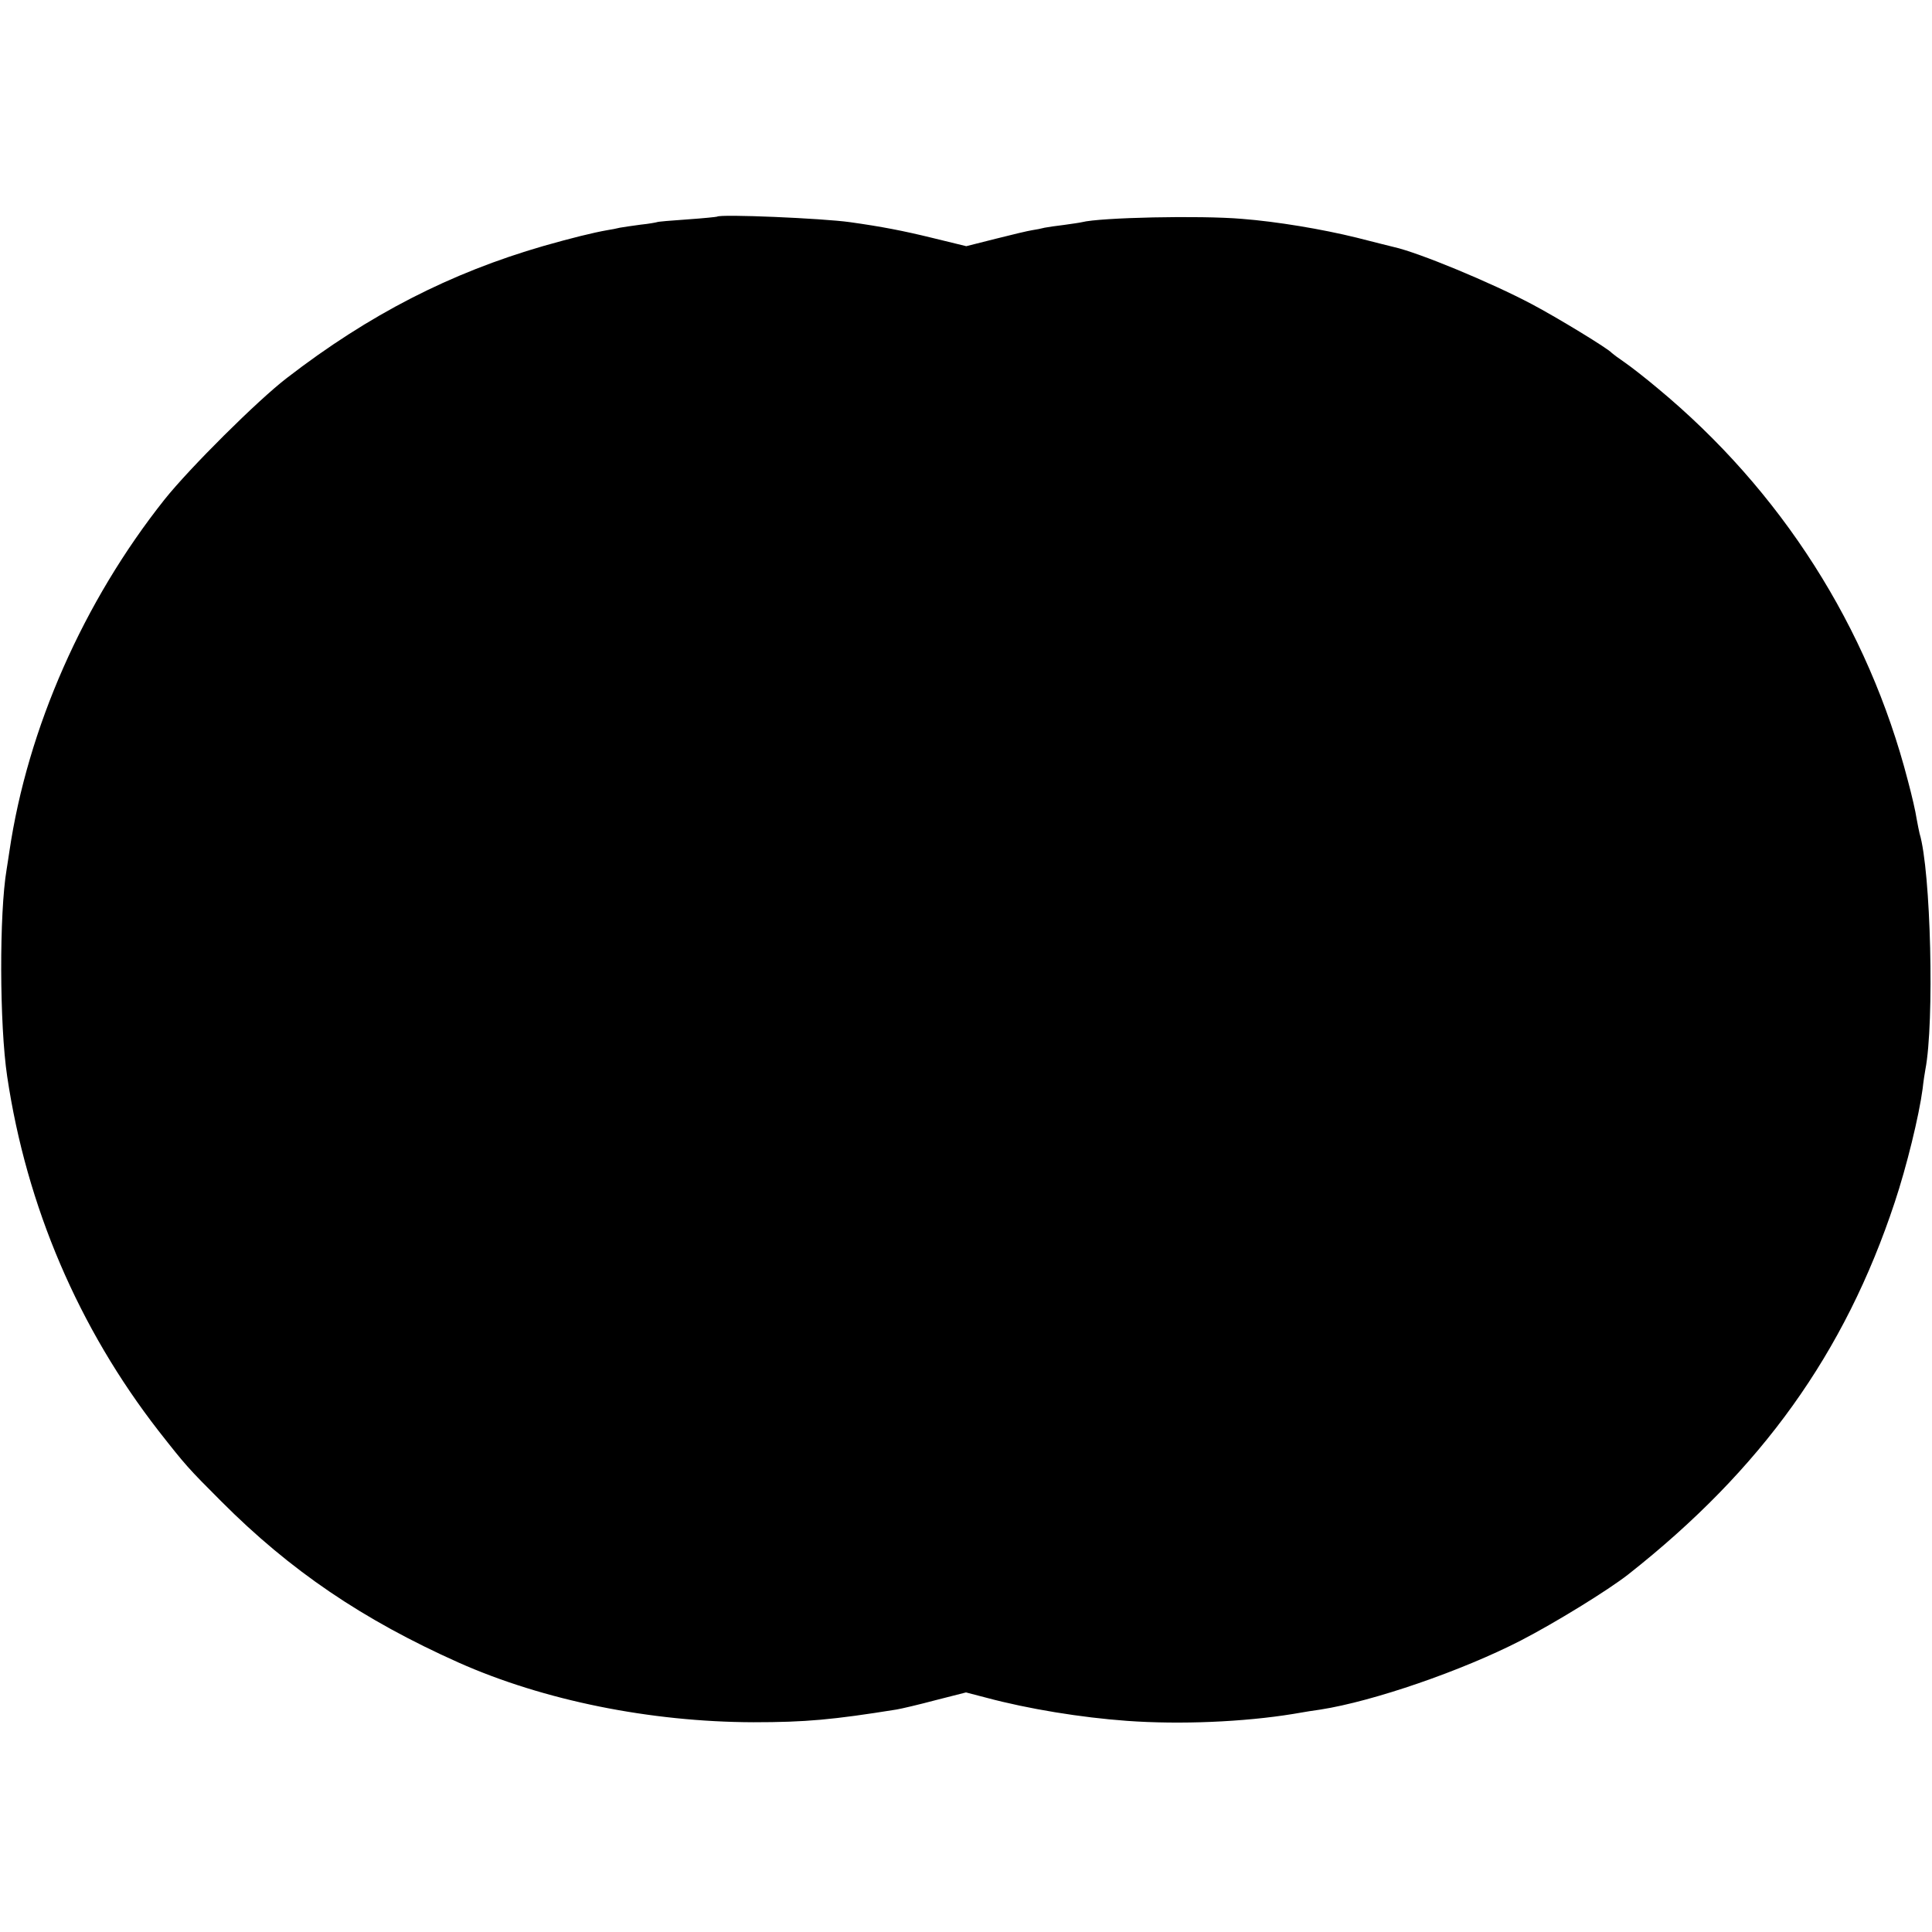 <?xml version="1.0" standalone="no"?>
<!DOCTYPE svg PUBLIC "-//W3C//DTD SVG 20010904//EN"
 "http://www.w3.org/TR/2001/REC-SVG-20010904/DTD/svg10.dtd">
<svg version="1.0" xmlns="http://www.w3.org/2000/svg"
 width="700pt" height="700pt" viewBox="0 0 700 700"
 preserveAspectRatio="xMidYMid meet">
<g transform="translate(0,700) scale(0.1,-0.1)"
fill="#000000" stroke="none">
<path d="M2598 6215 c-2 -1 -50 -6 -108 -10 -58 -4 -107 -8 -110 -10 -3 -1
-29 -6 -59 -9 -30 -4 -64 -9 -75 -11 -12 -3 -32 -7 -46 -9 -51 -9 -128 -28
-230 -57 -339 -98 -633 -249 -930 -478 -106 -81 -354 -328 -444 -441 -293
-369 -496 -828 -562 -1275 -3 -22 -8 -51 -10 -65 -27 -159 -26 -563 2 -750 70
-471 259 -912 549 -1285 98 -125 107 -135 226 -254 251 -252 514 -430 861
-585 308 -137 694 -215 1068 -216 189 0 287 9 518 46 18 3 82 18 142 34 l110
28 73 -19 c153 -41 344 -72 510 -84 193 -14 424 -4 602 25 39 7 84 14 100 16
191 30 511 140 725 250 124 64 316 182 390 240 482 380 784 801 965 1348 43
129 88 313 101 411 3 28 8 59 10 70 33 170 20 720 -21 855 -2 8 -7 33 -11 55
-3 22 -17 83 -31 135 -144 558 -460 1053 -908 1424 -44 37 -98 79 -120 94 -22
15 -42 30 -45 33 -10 14 -199 129 -290 177 -147 78 -410 187 -500 207 -8 2
-69 17 -135 34 -126 31 -288 58 -415 68 -153 13 -514 5 -580 -12 -8 -2 -37 -6
-65 -10 -27 -3 -59 -8 -70 -10 -11 -3 -31 -7 -45 -9 -14 -2 -73 -16 -132 -31
l-107 -27 -123 30 c-106 26 -184 41 -298 57 -98 14 -471 30 -482 20z"/>
</g>
</svg>
